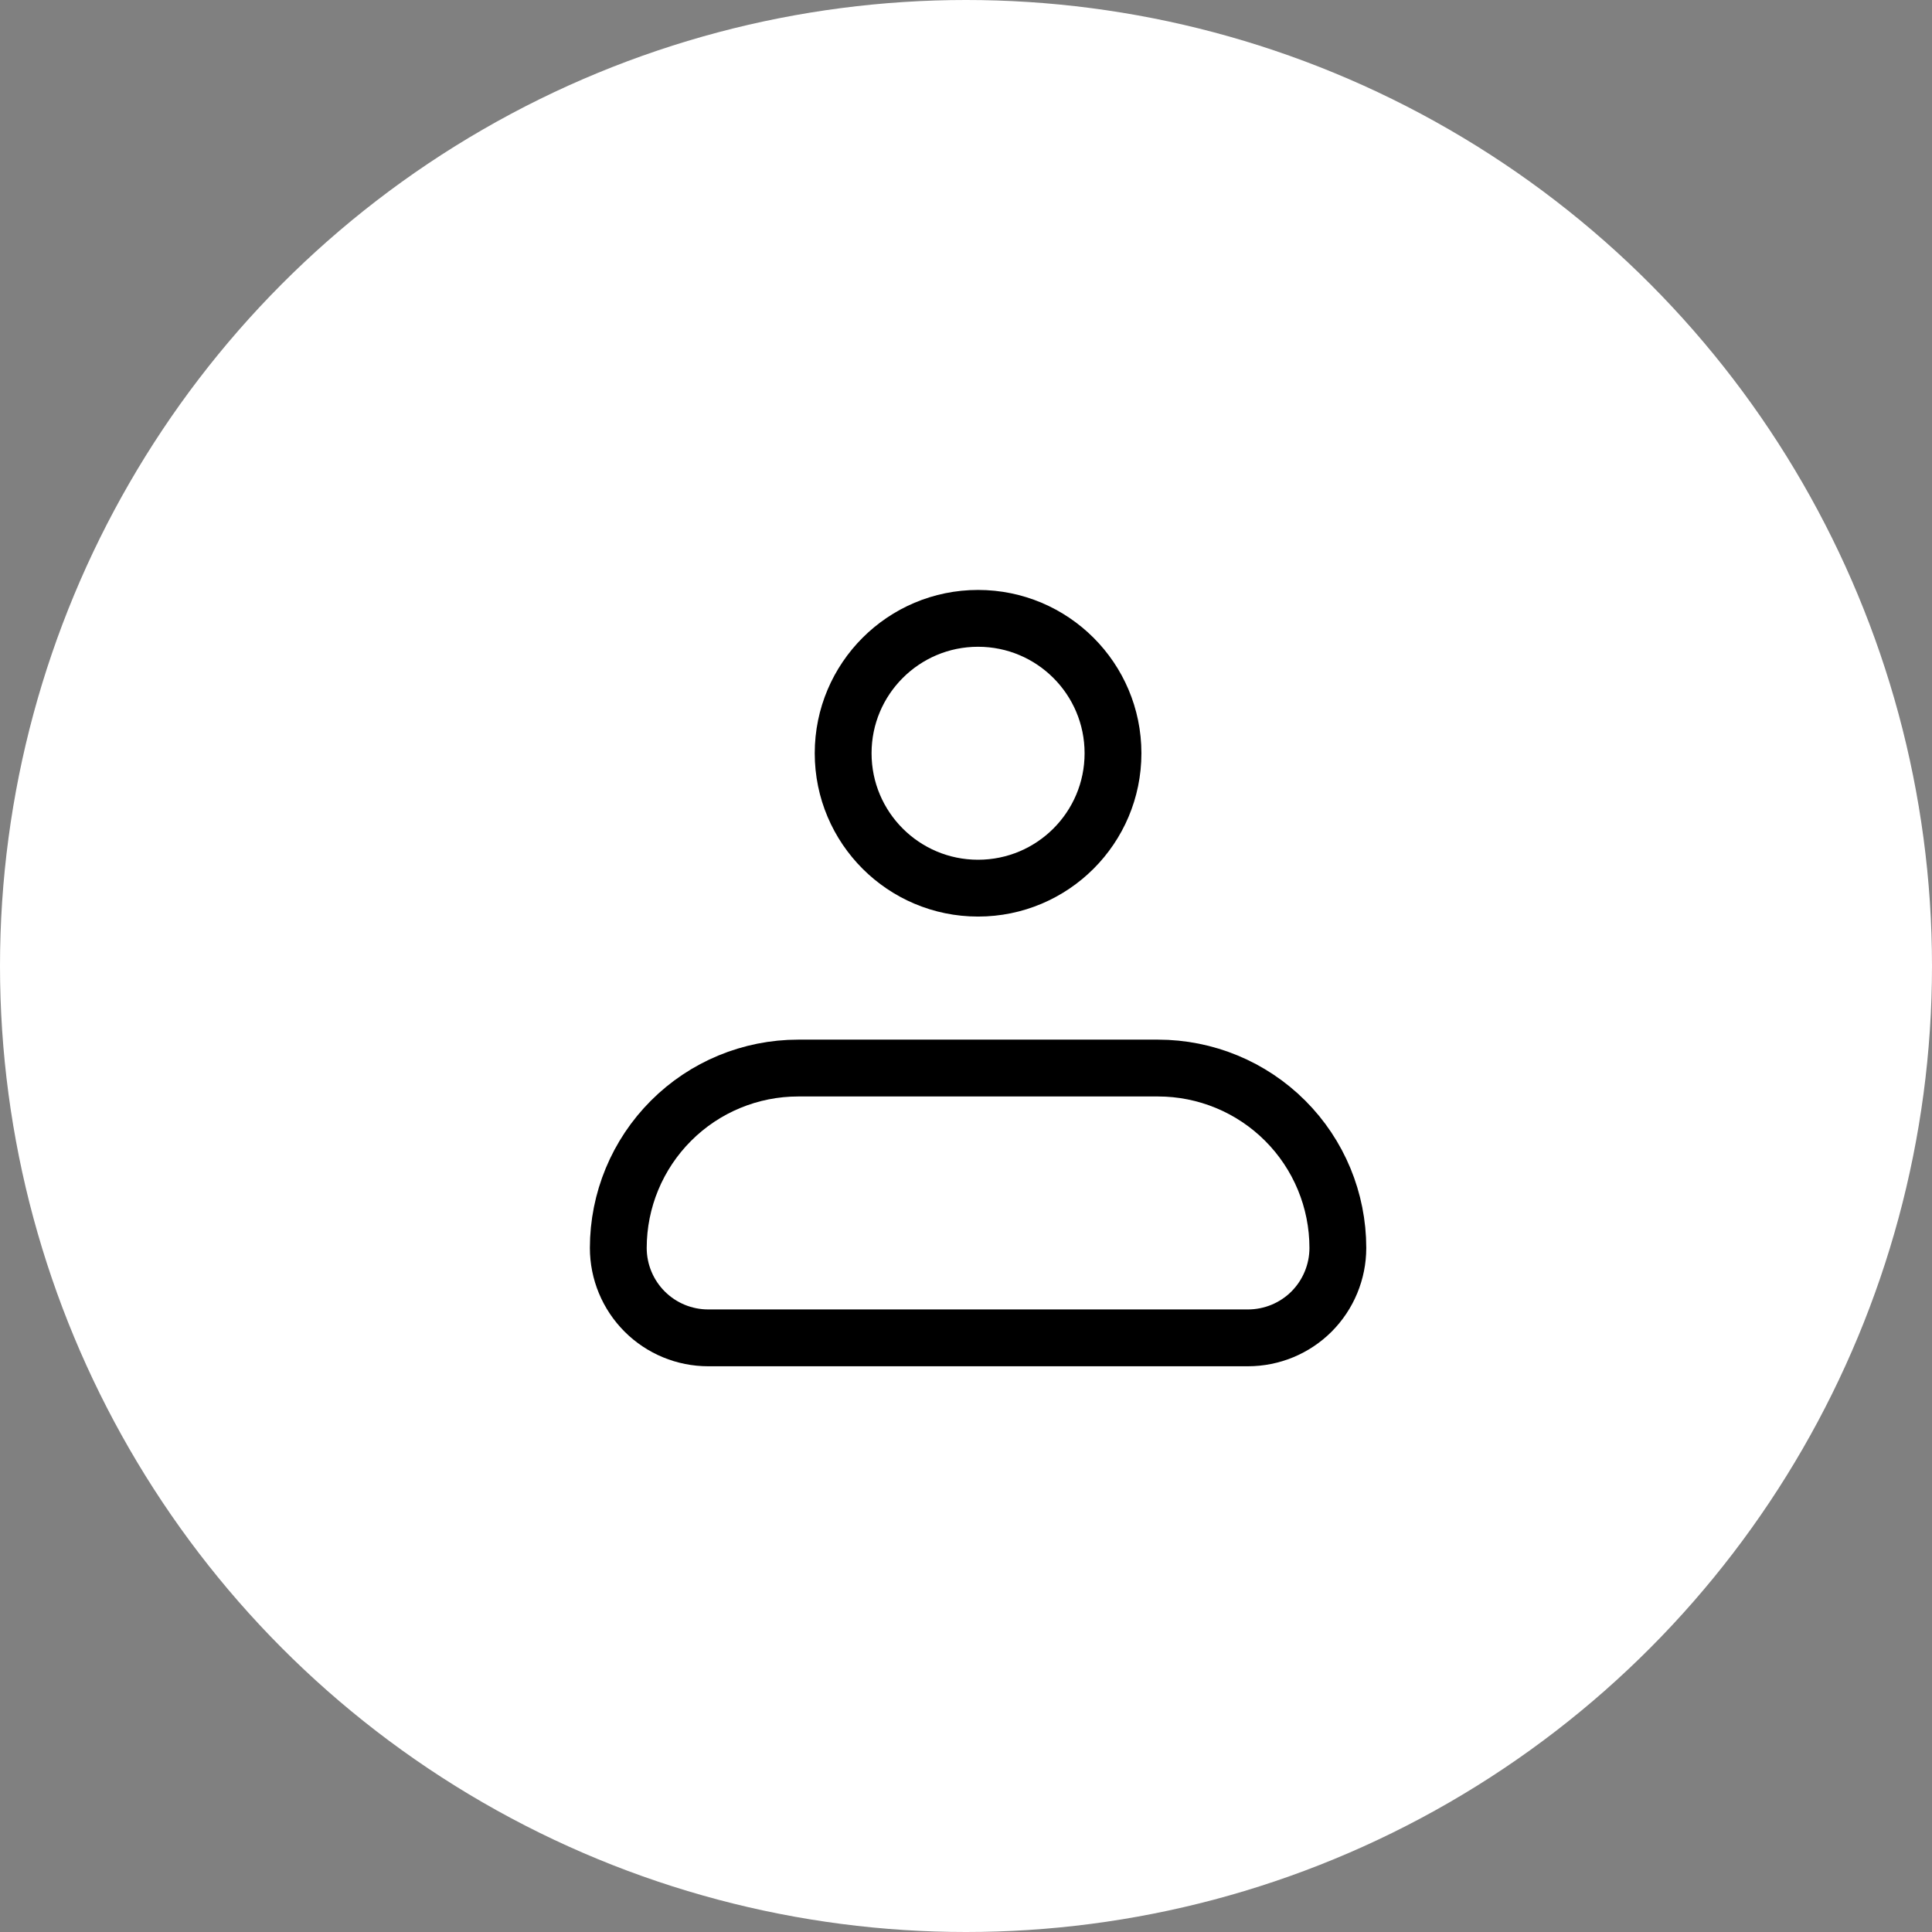 <?xml version="1.0" encoding="UTF-8"?> <svg xmlns="http://www.w3.org/2000/svg" width="34" height="34" viewBox="0 0 34 34" fill="none"><rect x="0" y="0" width="34" height="34" fill="#808080" stroke="none"/><circle cx="17" cy="17" r="17" fill="white"></circle><path d="M10.881 21.962C10.881 21.122 11.215 20.317 11.809 19.723C12.402 19.129 13.207 18.796 14.047 18.796H20.378C21.218 18.796 22.023 19.129 22.617 19.723C23.211 20.317 23.544 21.122 23.544 21.962C23.544 22.381 23.377 22.784 23.081 23.081C22.784 23.378 22.381 23.544 21.961 23.544H12.464C12.044 23.544 11.642 23.378 11.345 23.081C11.048 22.784 10.881 22.381 10.881 21.962Z" stroke="black" stroke-linejoin="round"></path><path d="M17.212 15.63C18.524 15.63 19.587 14.567 19.587 13.256C19.587 11.945 18.524 10.882 17.212 10.882C15.901 10.882 14.838 11.945 14.838 13.256C14.838 14.567 15.901 15.63 17.212 15.63Z" stroke="black"></path></svg> 